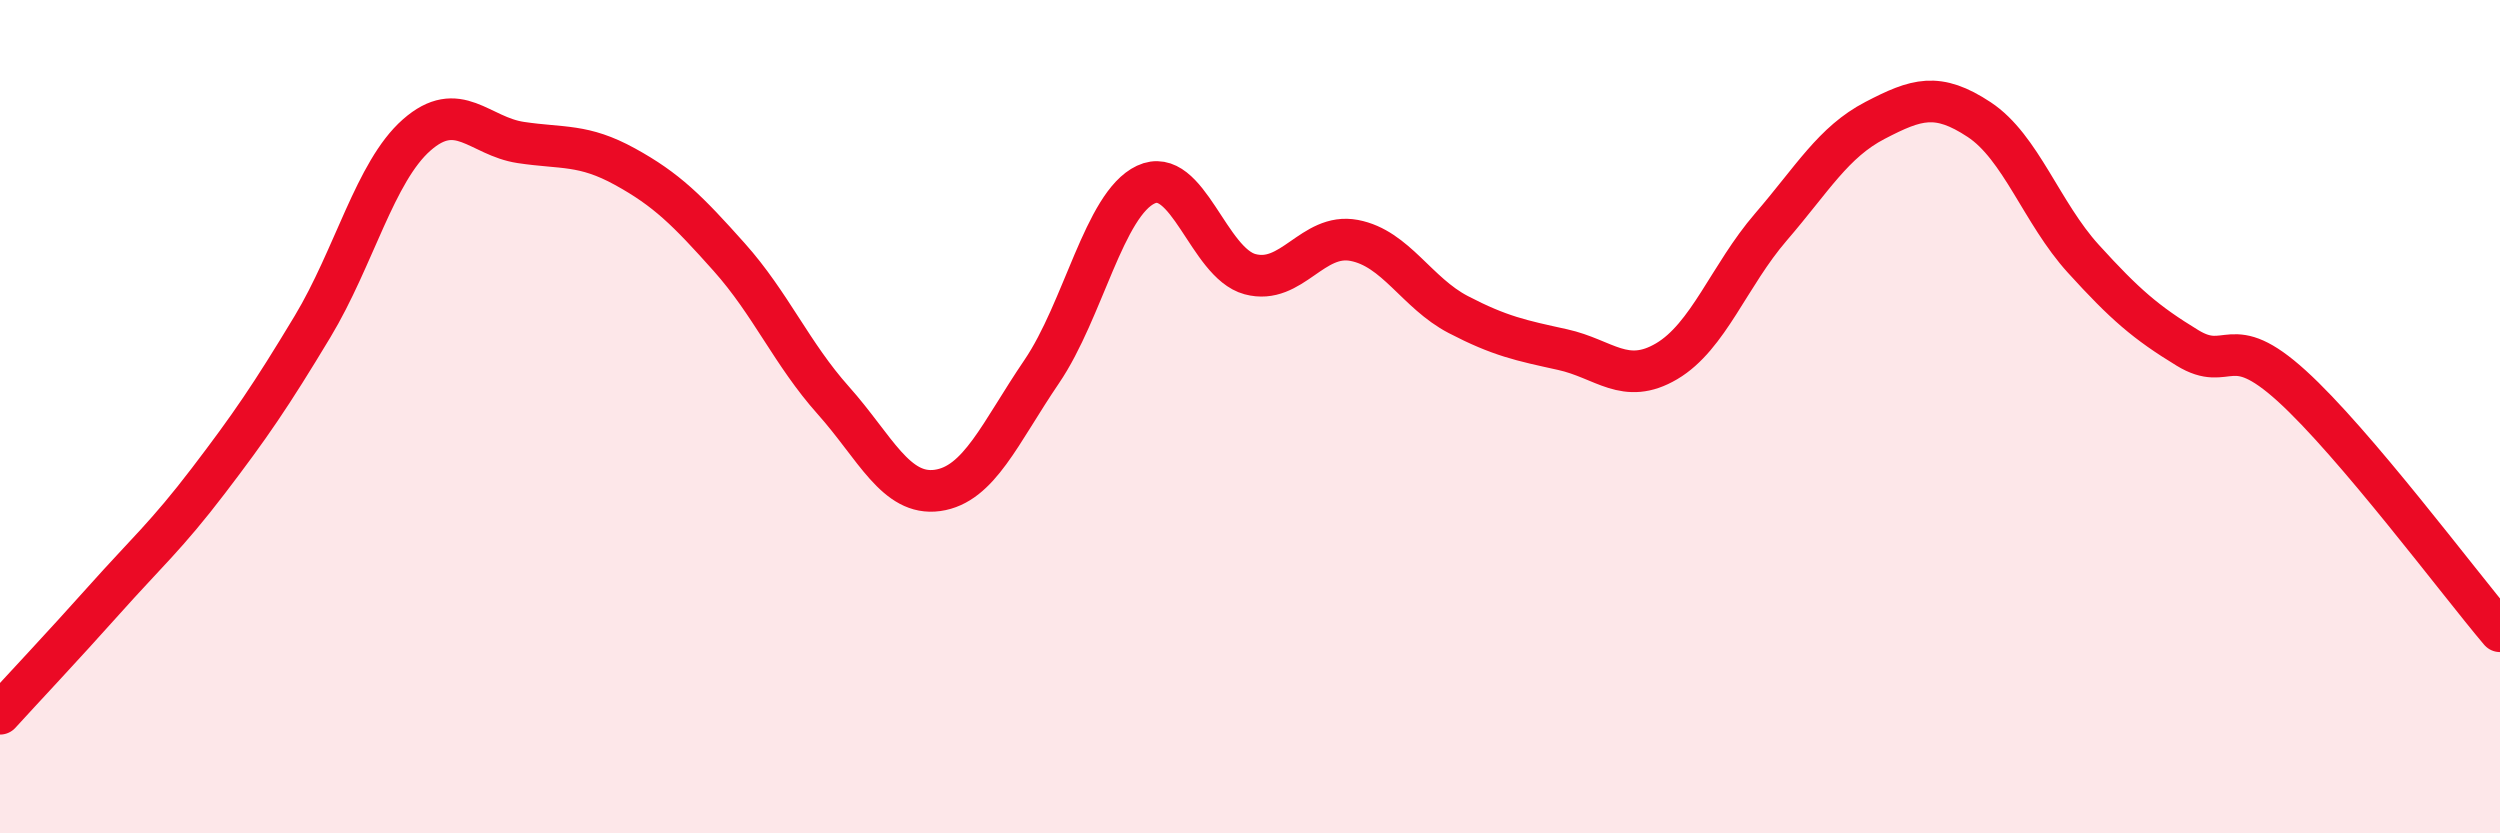 
    <svg width="60" height="20" viewBox="0 0 60 20" xmlns="http://www.w3.org/2000/svg">
      <path
        d="M 0,17.13 C 0.5,16.58 1.5,15.52 2.5,14.4 C 3.5,13.28 4,12.85 5,11.54 C 6,10.23 6.5,9.5 7.5,7.84 C 8.5,6.18 9,4.12 10,3.24 C 11,2.36 11.5,3.27 12.5,3.42 C 13.5,3.57 14,3.45 15,4 C 16,4.55 16.5,5.05 17.5,6.17 C 18.5,7.29 19,8.49 20,9.61 C 21,10.73 21.5,11.91 22.5,11.77 C 23.5,11.63 24,10.39 25,8.92 C 26,7.45 26.5,4.9 27.5,4.43 C 28.5,3.96 29,6.31 30,6.58 C 31,6.85 31.5,5.58 32.5,5.77 C 33.5,5.96 34,7.03 35,7.55 C 36,8.07 36.5,8.17 37.5,8.39 C 38.5,8.61 39,9.26 40,8.67 C 41,8.08 41.5,6.61 42.5,5.45 C 43.5,4.29 44,3.41 45,2.89 C 46,2.37 46.5,2.21 47.5,2.87 C 48.5,3.53 49,5.11 50,6.21 C 51,7.31 51.5,7.74 52.5,8.35 C 53.5,8.96 53.5,7.9 55,9.26 C 56.5,10.62 59,13.97 60,15.15L60 20L0 20Z"
        fill="#EB0A25"
        opacity="0.1"
        stroke-linecap="round"
        stroke-linejoin="round"
      />
      <path
        d="M 0,17.13 C 0.5,16.58 1.5,15.52 2.5,14.4 C 3.5,13.28 4,12.85 5,11.54 C 6,10.23 6.5,9.5 7.5,7.84 C 8.5,6.18 9,4.12 10,3.24 C 11,2.36 11.5,3.27 12.5,3.42 C 13.5,3.57 14,3.45 15,4 C 16,4.55 16.5,5.05 17.5,6.17 C 18.5,7.29 19,8.49 20,9.61 C 21,10.73 21.5,11.91 22.5,11.77 C 23.5,11.63 24,10.39 25,8.92 C 26,7.45 26.5,4.9 27.5,4.43 C 28.5,3.96 29,6.31 30,6.58 C 31,6.85 31.5,5.58 32.5,5.77 C 33.5,5.96 34,7.03 35,7.55 C 36,8.07 36.5,8.17 37.5,8.39 C 38.5,8.61 39,9.26 40,8.67 C 41,8.08 41.5,6.61 42.5,5.45 C 43.5,4.29 44,3.41 45,2.89 C 46,2.37 46.5,2.21 47.5,2.87 C 48.5,3.53 49,5.11 50,6.21 C 51,7.31 51.5,7.74 52.5,8.35 C 53.5,8.96 53.5,7.9 55,9.26 C 56.5,10.62 59,13.97 60,15.15"
        stroke="#EB0A25"
        stroke-width="1"
        fill="none"
        stroke-linecap="round"
        stroke-linejoin="round"
      />
    </svg>
  